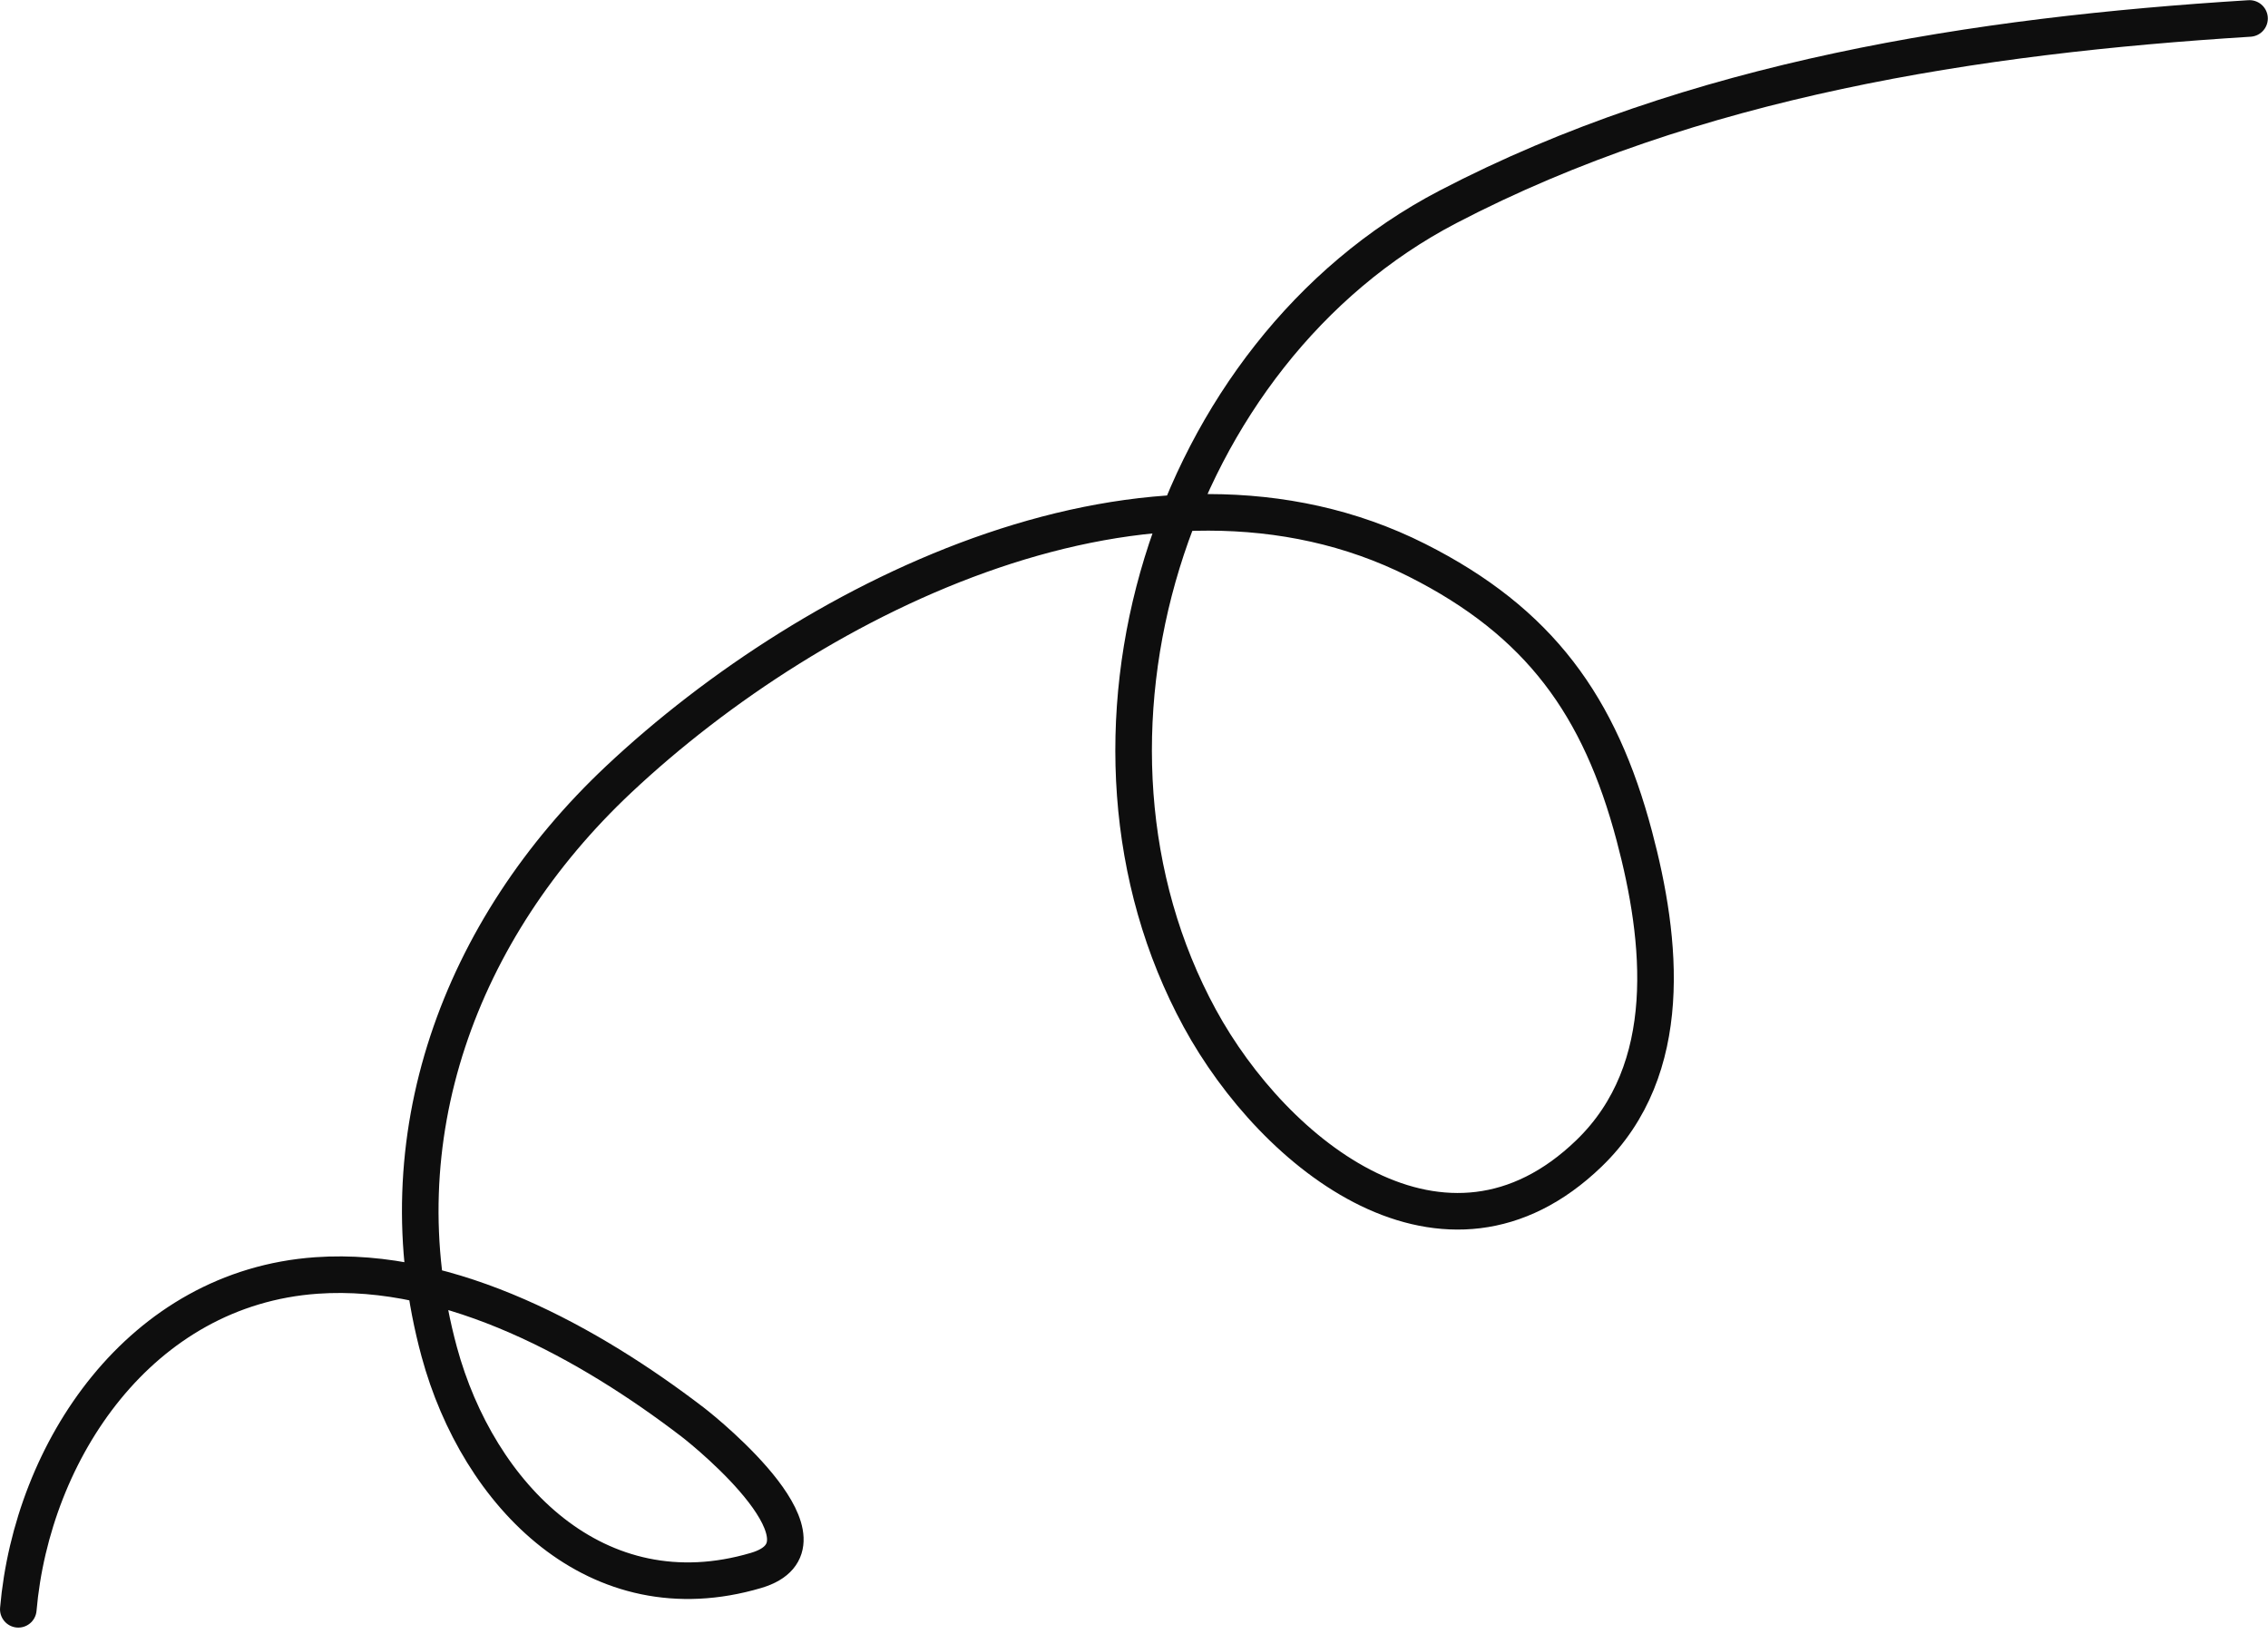 <svg width="186" height="134" viewBox="0 0 186 134" fill="none" xmlns="http://www.w3.org/2000/svg">
<path d="M1.501 131.969C2.63 118.967 11.476 105.619 25.954 104.594C37.036 103.81 48.475 110.243 56.786 116.604C58.158 117.654 69.159 126.662 62.011 128.78C48.94 132.651 39.21 122.608 36.02 110.849C31.281 93.378 37.712 76.157 50.733 63.917C66.887 48.734 94.573 35.042 116.2 45.937C126.284 51.017 131.207 57.912 134.035 68.567C136.286 77.049 137.477 87.665 130.321 94.576C118.545 105.949 104.533 94.77 98.396 83.506C85.959 60.681 95.794 28.935 118.738 16.969C138.863 6.473 162.094 2.904 184.485 1.514" stroke="#0E0E0E" stroke-width="3" stroke-linecap="round"/>
</svg>

